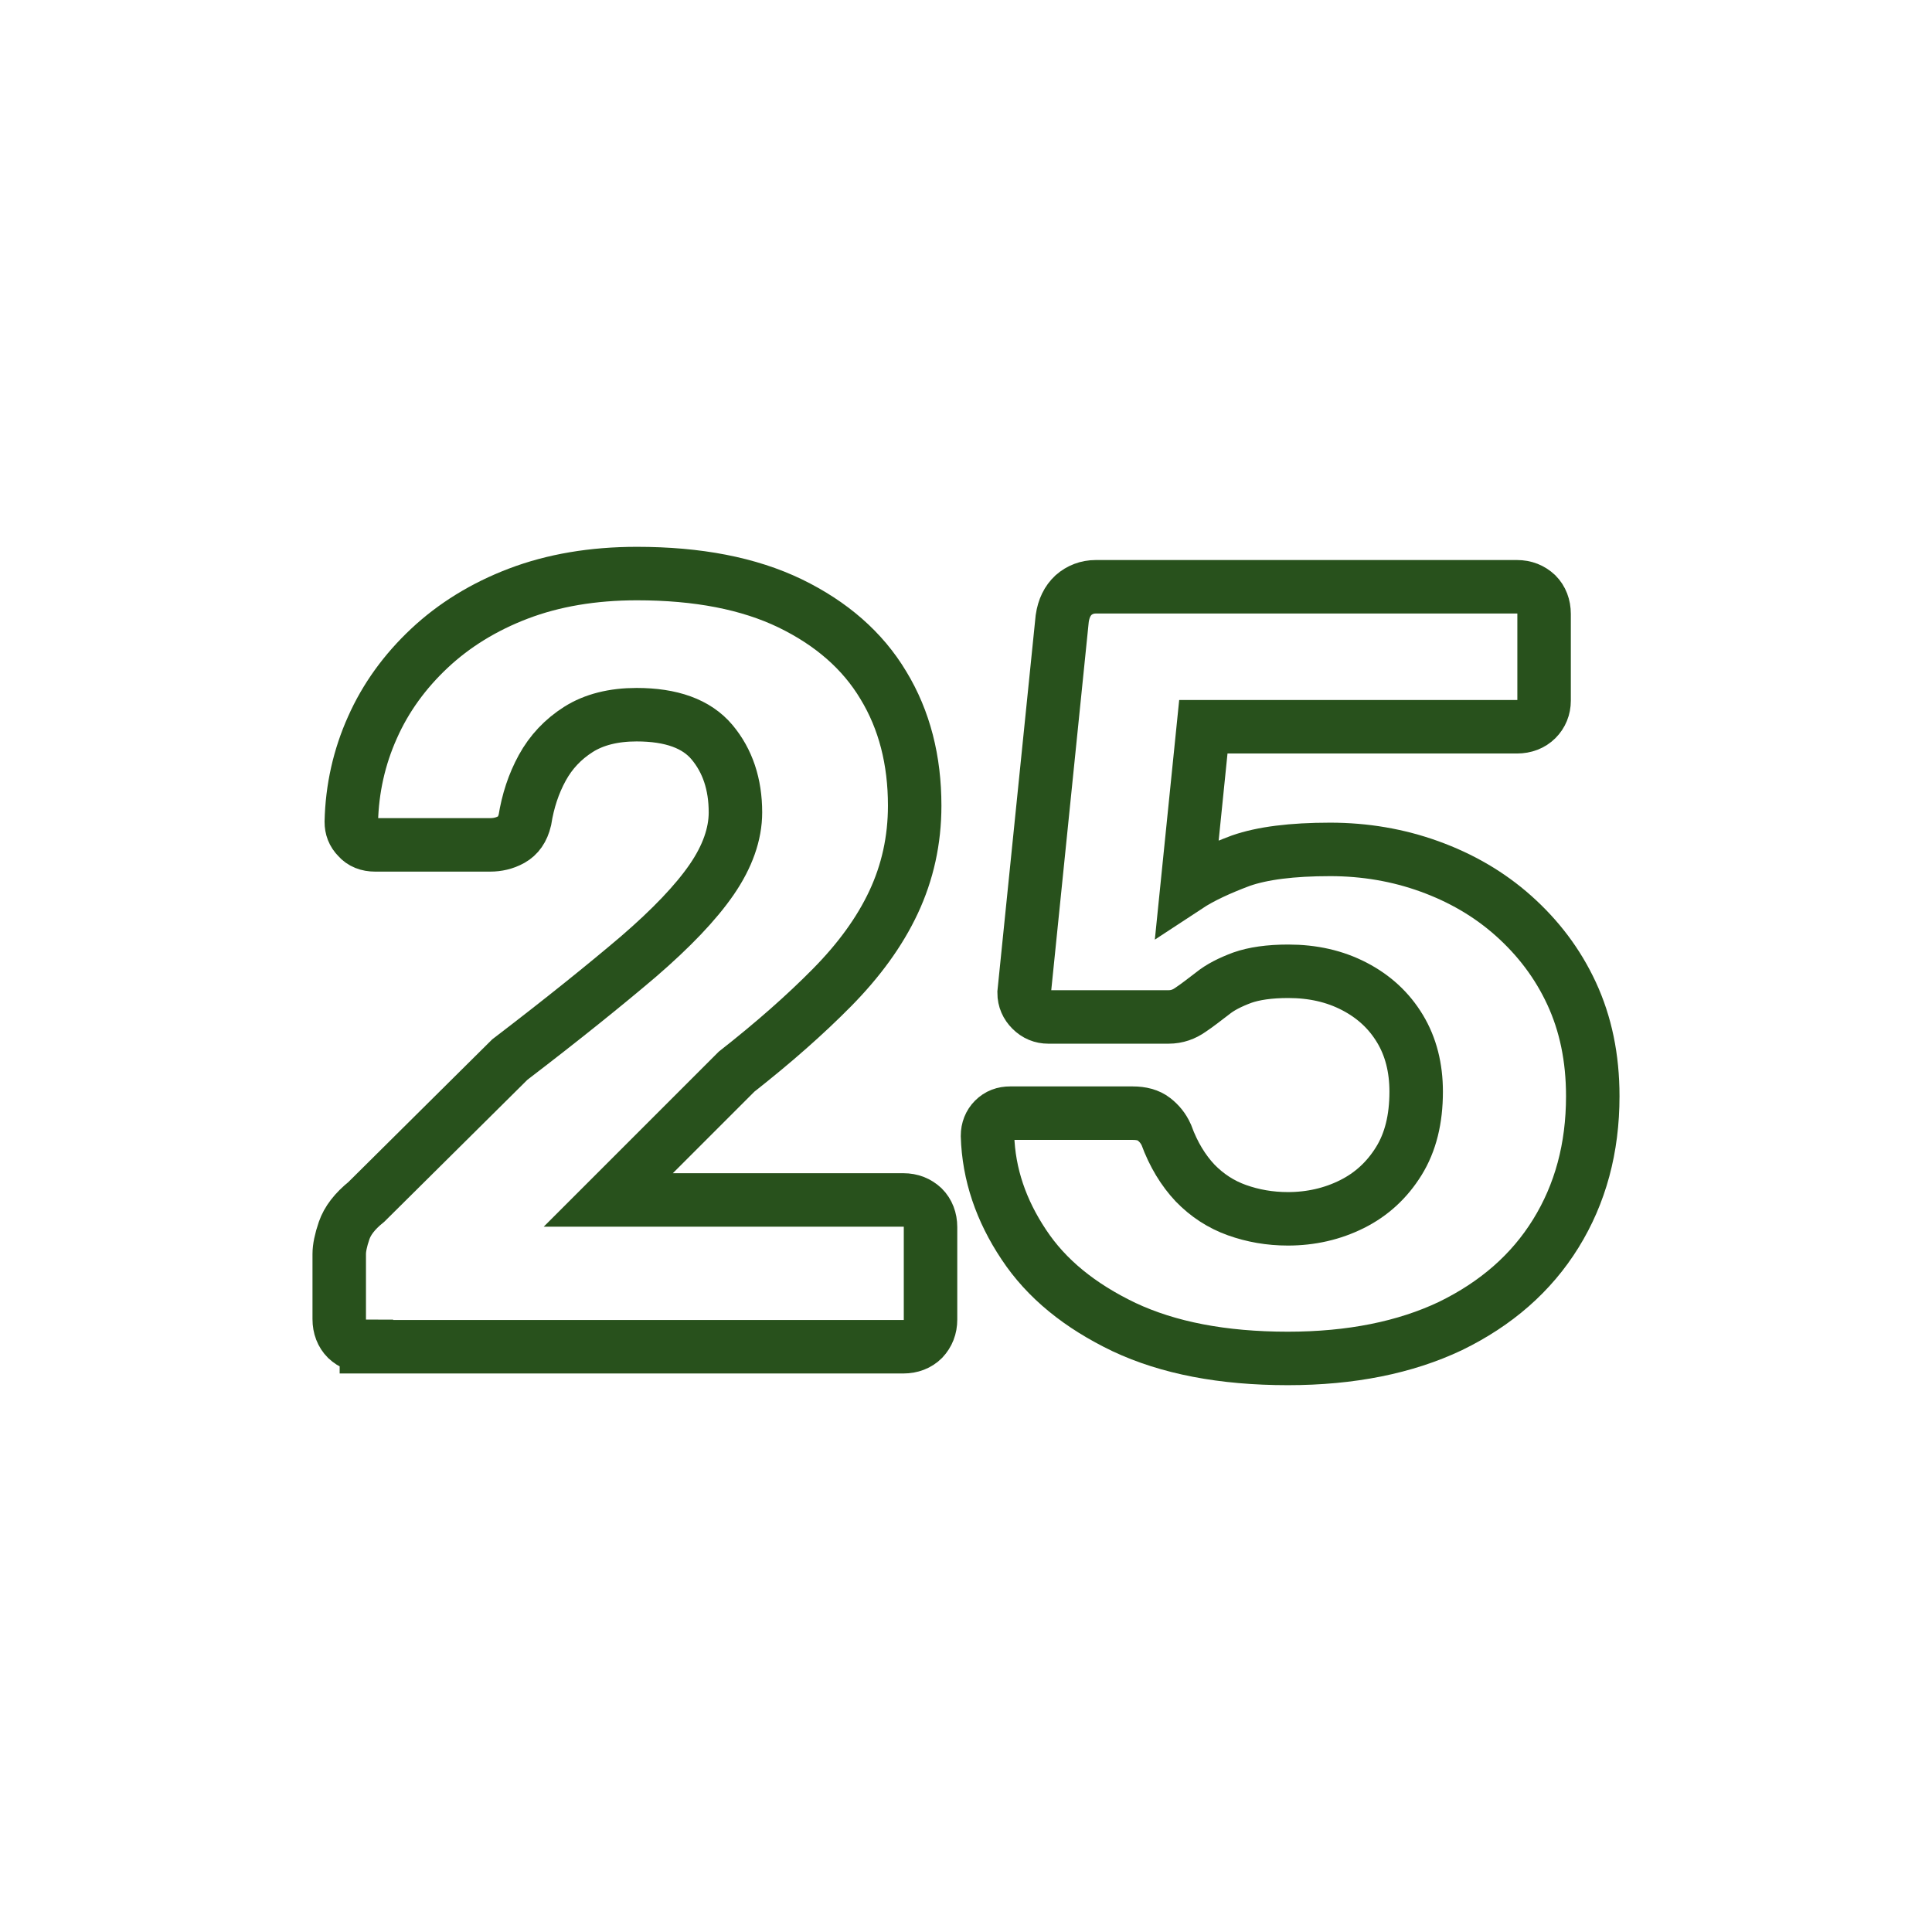 <svg xml:space="preserve" style="enable-background:new 0 0 512 512;" viewBox="0 0 512 512" y="0px" x="0px" xmlns:xlink="http://www.w3.org/1999/xlink" xmlns="http://www.w3.org/2000/svg" id="Layer_1" version="1.1">
<style type="text/css">
	.st0{fill:#28511C;}
	.st1{fill:none;stroke:#28511C;stroke-width:14.173;stroke-miterlimit:10;}
</style>
<g>
	<g>
		<path d="M-575.5,354.8c-1.9,0-3.6-0.7-5-2c-1.4-1.3-2.1-3-2.1-5.2V205.5l-41.2,31.8c-1.7,1.3-3.5,1.8-5.3,1.4
			c-1.8-0.4-3.4-1.4-4.7-3.1l-14.3-18.6c-1.1-1.7-1.6-3.5-1.3-5.4c0.3-1.9,1.3-3.4,3-4.6l65.2-50.4c1.1-0.8,2.2-1.3,3.3-1.6
			c1-0.3,2.2-0.4,3.6-0.4h30.3c1.9,0,3.5,0.7,4.9,2c1.3,1.3,2,3.1,2,5.2v186c0,2.1-0.7,3.8-2,5.2c-1.3,1.3-3,2-4.9,2H-575.5z" class="st0"></path>
		<path d="M-430.8,357.7c-13.7,0-25.5-2-35.3-5.9c-9.8-3.9-17.9-9.3-24.3-16.3c-6.4-7-11.2-15.1-14.3-24.3
			c-3.1-9.2-5-19.1-5.6-29.6c-0.2-5.1-0.3-10.9-0.4-17.3c-0.1-6.4-0.1-12.8,0-19.3c0.1-6.5,0.2-12.4,0.4-17.7
			c0.4-10.5,2.2-20.3,5.6-29.5c3.3-9.2,8.2-17.2,14.7-24c6.5-6.9,14.6-12.3,24.5-16.2c9.8-3.9,21.4-5.9,34.8-5.9
			c13.3,0,24.9,2,34.6,5.9c9.7,3.9,17.8,9.3,24.3,16.2c6.5,6.9,11.4,14.9,14.7,24c3.3,9.2,5.3,19,5.9,29.5
			c0.2,5.3,0.3,11.3,0.4,17.7c0.1,6.5,0.1,12.9,0,19.3c-0.1,6.4-0.2,12.2-0.4,17.3c-0.6,10.5-2.5,20.4-5.7,29.6
			c-3.2,9.3-8.1,17.4-14.4,24.3c-6.4,7-14.5,12.4-24.3,16.3C-405.5,355.7-417.2,357.7-430.8,357.7z M-430.8,320.5
			c11.1,0,19.2-3.6,24.3-10.9c5.2-7.2,7.9-17.1,8.3-29.5c0.2-5.5,0.3-11.3,0.4-17.2c0.1-5.9,0.1-11.8,0-17.7
			c-0.1-5.9-0.2-11.4-0.4-16.6c-0.4-11.8-3.1-21.5-8.3-28.9c-5.2-7.4-13.3-11.3-24.3-11.4c-11.3,0.2-19.4,4-24.5,11.4
			c-5.1,7.4-7.8,17.1-8.2,28.9c-0.2,5.1-0.3,10.7-0.4,16.6c-0.1,5.9-0.1,11.8,0,17.7c0.1,5.9,0.2,11.6,0.4,17.2
			c0.4,12.4,3.1,22.2,8.3,29.5C-449.9,316.9-441.8,320.5-430.8,320.5z" class="st0"></path>
		<path d="M-248.2,357.7c-13.7,0-25.5-2-35.3-5.9c-9.8-3.9-17.9-9.3-24.3-16.3c-6.4-7-11.2-15.1-14.3-24.3
			c-3.1-9.2-5-19.1-5.6-29.6c-0.2-5.1-0.3-10.9-0.4-17.3c-0.1-6.4-0.1-12.8,0-19.3c0.1-6.5,0.2-12.4,0.4-17.7
			c0.4-10.5,2.2-20.3,5.6-29.5c3.3-9.2,8.2-17.2,14.7-24c6.5-6.9,14.6-12.3,24.5-16.2c9.8-3.9,21.4-5.9,34.8-5.9
			c13.3,0,24.9,2,34.6,5.9c9.7,3.9,17.8,9.3,24.3,16.2c6.5,6.9,11.4,14.9,14.7,24c3.3,9.2,5.3,19,5.9,29.5
			c0.2,5.3,0.3,11.3,0.4,17.7c0.1,6.5,0.1,12.9,0,19.3c-0.1,6.4-0.2,12.2-0.4,17.3c-0.6,10.5-2.5,20.4-5.7,29.6
			c-3.2,9.3-8.1,17.4-14.4,24.3c-6.4,7-14.5,12.4-24.3,16.3C-223,355.7-234.7,357.7-248.2,357.7z M-248.2,320.5
			c11.1,0,19.2-3.6,24.3-10.9c5.2-7.2,7.9-17.1,8.3-29.5c0.2-5.5,0.3-11.3,0.4-17.2c0.1-5.9,0.1-11.8,0-17.7
			c-0.1-5.9-0.2-11.4-0.4-16.6c-0.4-11.8-3.1-21.5-8.3-28.9c-5.2-7.4-13.3-11.3-24.3-11.4c-11.3,0.2-19.4,4-24.5,11.4
			c-5.1,7.4-7.8,17.1-8.2,28.9c-0.2,5.1-0.3,10.7-0.4,16.6c-0.1,5.9-0.1,11.8,0,17.7c0.1,5.9,0.2,11.6,0.4,17.2
			c0.4,12.4,3.1,22.2,8.3,29.5C-267.4,316.9-259.3,320.5-248.2,320.5z" class="st0"></path>
	</g>
</g>
<g>
	<g>
		<path d="M87.6-122.6c-1.9,0-3.6-0.7-5-2c-1.4-1.3-2.2-3.1-2.2-5.2v-143l-41.4,31.9c-1.7,1.3-3.5,1.8-5.3,1.4
			c-1.8-0.4-3.4-1.4-4.7-3.2l-14.4-18.7c-1.2-1.7-1.6-3.5-1.3-5.5c0.3-1.9,1.3-3.5,3-4.6L81.8-322c1.2-0.8,2.3-1.3,3.3-1.6
			c1.1-0.3,2.3-0.4,3.6-0.4h30.5c1.9,0,3.5,0.7,4.9,2c1.3,1.3,2,3.1,2,5.2v187c0,2.1-0.7,3.8-2,5.2c-1.3,1.3-3,2-4.9,2H87.6z" class="st1"></path>
		<path d="M233.1-119.7c-13.8,0-25.7-2-35.5-5.9c-9.9-3.9-18-9.4-24.5-16.4c-6.4-7-11.2-15.1-14.4-24.5
			c-3.2-9.3-5-19.2-5.6-29.8c-0.2-5.2-0.3-11-0.4-17.4c-0.1-6.4-0.1-12.9,0-19.4c0.1-6.5,0.2-12.5,0.4-17.8
			c0.4-10.5,2.3-20.4,5.6-29.6c3.4-9.2,8.3-17.3,14.8-24.2c6.5-6.9,14.7-12.3,24.6-16.3c9.9-3.9,21.5-5.9,35-5.9
			c13.4,0,25,2,34.8,5.9c9.8,3.9,17.9,9.3,24.5,16.3c6.5,6.9,11.5,15,14.8,24.2c3.4,9.2,5.3,19.1,5.9,29.6
			c0.2,5.4,0.3,11.3,0.4,17.8c0.1,6.5,0.1,13,0,19.4c-0.1,6.4-0.2,12.2-0.4,17.4c-0.6,10.5-2.5,20.5-5.8,29.8
			c-3.3,9.3-8.1,17.5-14.5,24.5c-6.4,7-14.6,12.5-24.5,16.4C258.5-121.7,246.7-119.7,233.1-119.7z M233.1-157.1
			c11.1,0,19.3-3.6,24.5-10.9c5.2-7.3,8-17.2,8.3-29.6c0.2-5.6,0.3-11.3,0.4-17.3c0.1-5.9,0.1-11.9,0-17.8
			c-0.1-5.9-0.2-11.5-0.4-16.7c-0.4-11.9-3.2-21.6-8.3-29.1c-5.2-7.5-13.3-11.3-24.5-11.5c-11.3,0.2-19.5,4-24.6,11.5
			c-5.1,7.5-7.8,17.2-8.2,29.1c-0.2,5.2-0.3,10.7-0.4,16.7c-0.1,5.9-0.1,11.9,0,17.8c0.1,5.9,0.2,11.7,0.4,17.3
			c0.4,12.5,3.2,22.3,8.3,29.6C213.9-160.8,222-157.1,233.1-157.1z" class="st1"></path>
		<path d="M416.7-119.7c-13.8,0-25.7-2-35.5-5.9c-9.9-3.9-18-9.4-24.5-16.4c-6.4-7-11.2-15.1-14.4-24.5
			c-3.2-9.3-5-19.2-5.6-29.8c-0.2-5.2-0.3-11-0.4-17.4c-0.1-6.4-0.1-12.9,0-19.4c0.1-6.5,0.2-12.5,0.4-17.8
			c0.4-10.5,2.3-20.4,5.6-29.6c3.4-9.2,8.3-17.3,14.8-24.2c6.5-6.9,14.7-12.3,24.6-16.3c9.9-3.9,21.5-5.9,35-5.9
			c13.4,0,25,2,34.8,5.9c9.8,3.9,17.9,9.3,24.5,16.3c6.5,6.9,11.5,15,14.8,24.2c3.4,9.2,5.3,19.1,5.9,29.6
			c0.2,5.4,0.3,11.3,0.4,17.8c0.1,6.5,0.1,13,0,19.4c-0.1,6.4-0.2,12.2-0.4,17.4c-0.6,10.5-2.5,20.5-5.8,29.8
			c-3.3,9.3-8.1,17.5-14.5,24.5c-6.4,7-14.6,12.5-24.5,16.4C442-121.7,430.3-119.7,416.7-119.7z M416.7-157.1
			c11.1,0,19.3-3.6,24.5-10.9c5.2-7.3,8-17.2,8.3-29.6c0.2-5.6,0.3-11.3,0.4-17.3c0.1-5.9,0.1-11.9,0-17.8
			c-0.1-5.9-0.2-11.5-0.4-16.7c-0.4-11.9-3.2-21.6-8.3-29.1c-5.2-7.5-13.3-11.3-24.5-11.5c-11.3,0.2-19.5,4-24.6,11.5
			c-5.1,7.5-7.8,17.2-8.2,29.1c-0.2,5.2-0.3,10.7-0.4,16.7c-0.1,5.9-0.1,11.9,0,17.8c0.1,5.9,0.2,11.7,0.4,17.3
			c0.4,12.5,3.2,22.3,8.3,29.6C397.4-160.8,405.5-157.1,416.7-157.1z" class="st1"></path>
	</g>
</g>
<g>
	<path d="M97.1,356.8c-2.1,0-3.8-0.7-5.2-2c-1.3-1.3-2-3.1-2-5.2v-17.3c0-1.5,0.4-3.6,1.3-6.2c0.9-2.6,2.8-5.1,5.9-7.6
		l38-37.7c14-10.7,25.4-19.9,34.1-27.3c8.7-7.5,15.2-14.3,19.4-20.4c4.2-6.1,6.3-12.1,6.3-17.8c0-7.5-2.1-13.7-6.2-18.6
		c-4.1-4.9-10.8-7.3-20-7.3c-6.1,0-11.3,1.3-15.4,3.9c-4.1,2.6-7.3,6-9.6,10.2c-2.3,4.2-3.8,8.8-4.6,13.8c-0.6,2.5-1.8,4.2-3.6,5.2
		c-1.8,1-3.7,1.4-5.6,1.4H99.4c-1.9,0-3.5-0.6-4.6-1.9c-1.2-1.2-1.7-2.6-1.7-4.2c0.2-8.8,2.1-17.2,5.6-25c3.5-7.9,8.6-14.9,15.1-21
		c6.5-6.1,14.4-11,23.6-14.5c9.2-3.5,19.7-5.3,31.4-5.3c16.1,0,29.6,2.6,40.6,7.9c10.9,5.3,19.2,12.5,24.7,21.7
		c5.6,9.2,8.3,19.9,8.3,31.9c0,9.2-1.9,17.7-5.6,25.6c-3.7,7.9-9.2,15.4-16.3,22.6c-7.1,7.2-15.5,14.6-25.3,22.3L161.2,318h78.2
		c2.1,0,3.8,0.7,5.2,2c1.3,1.3,2,3.1,2,5.2v24.5c0,2.1-0.7,3.8-2,5.2c-1.3,1.3-3.1,2-5.2,2H97.1z" class="st1"></path>
	<path d="M341.3,360c-17.3,0-31.7-2.8-43.4-8.3c-11.7-5.6-20.6-12.8-26.6-21.9c-6-9-9.3-18.6-9.6-28.8
		c0-1.7,0.6-3.2,1.7-4.3c1.2-1.2,2.6-1.7,4.3-1.7h32.5c2.3,0,4.2,0.5,5.6,1.6c1.4,1.1,2.5,2.4,3.3,4.2c1.9,5.2,4.5,9.4,7.6,12.7
		c3.2,3.3,6.9,5.7,11.1,7.2c4.2,1.5,8.7,2.3,13.5,2.3c6.1,0,11.8-1.3,17-3.9s9.3-6.4,12.4-11.4c3.1-5,4.6-11.1,4.6-18.4
		c0-6.3-1.4-11.9-4.3-16.7c-2.9-4.8-6.9-8.5-12.1-11.2c-5.2-2.7-11-4-17.5-4c-5,0-9.1,0.6-12.2,1.7c-3.2,1.2-5.8,2.5-7.9,4.2
		c-2.1,1.6-4,3.1-5.8,4.3c-1.7,1.2-3.6,1.9-5.8,1.9h-31.9c-1.7,0-3.2-0.6-4.5-1.9c-1.2-1.2-1.9-2.7-1.9-4.5l10.1-99.2
		c0.4-2.7,1.4-4.7,3-6.2c1.6-1.4,3.6-2.2,5.9-2.2H402c2.1,0,3.8,0.7,5.2,2c1.3,1.3,2,3.1,2,5.2v23c0,1.9-0.7,3.6-2,4.9
		c-1.3,1.3-3.1,2-5.2,2h-83.1l-4.3,42.3c3.8-2.5,8.6-4.7,14.2-6.8c5.7-2,13.6-3,23.7-3c9.2,0,18,1.5,26.3,4.5
		c8.3,3,15.8,7.3,22.3,13.1c6.5,5.8,11.7,12.6,15.4,20.6c3.7,8,5.6,17,5.6,27.2c0,13.8-3.3,25.9-9.8,36.4
		c-6.5,10.5-15.8,18.6-27.9,24.5C372.4,357.1,358,360,341.3,360z" class="st1"></path>
</g>
</svg>
